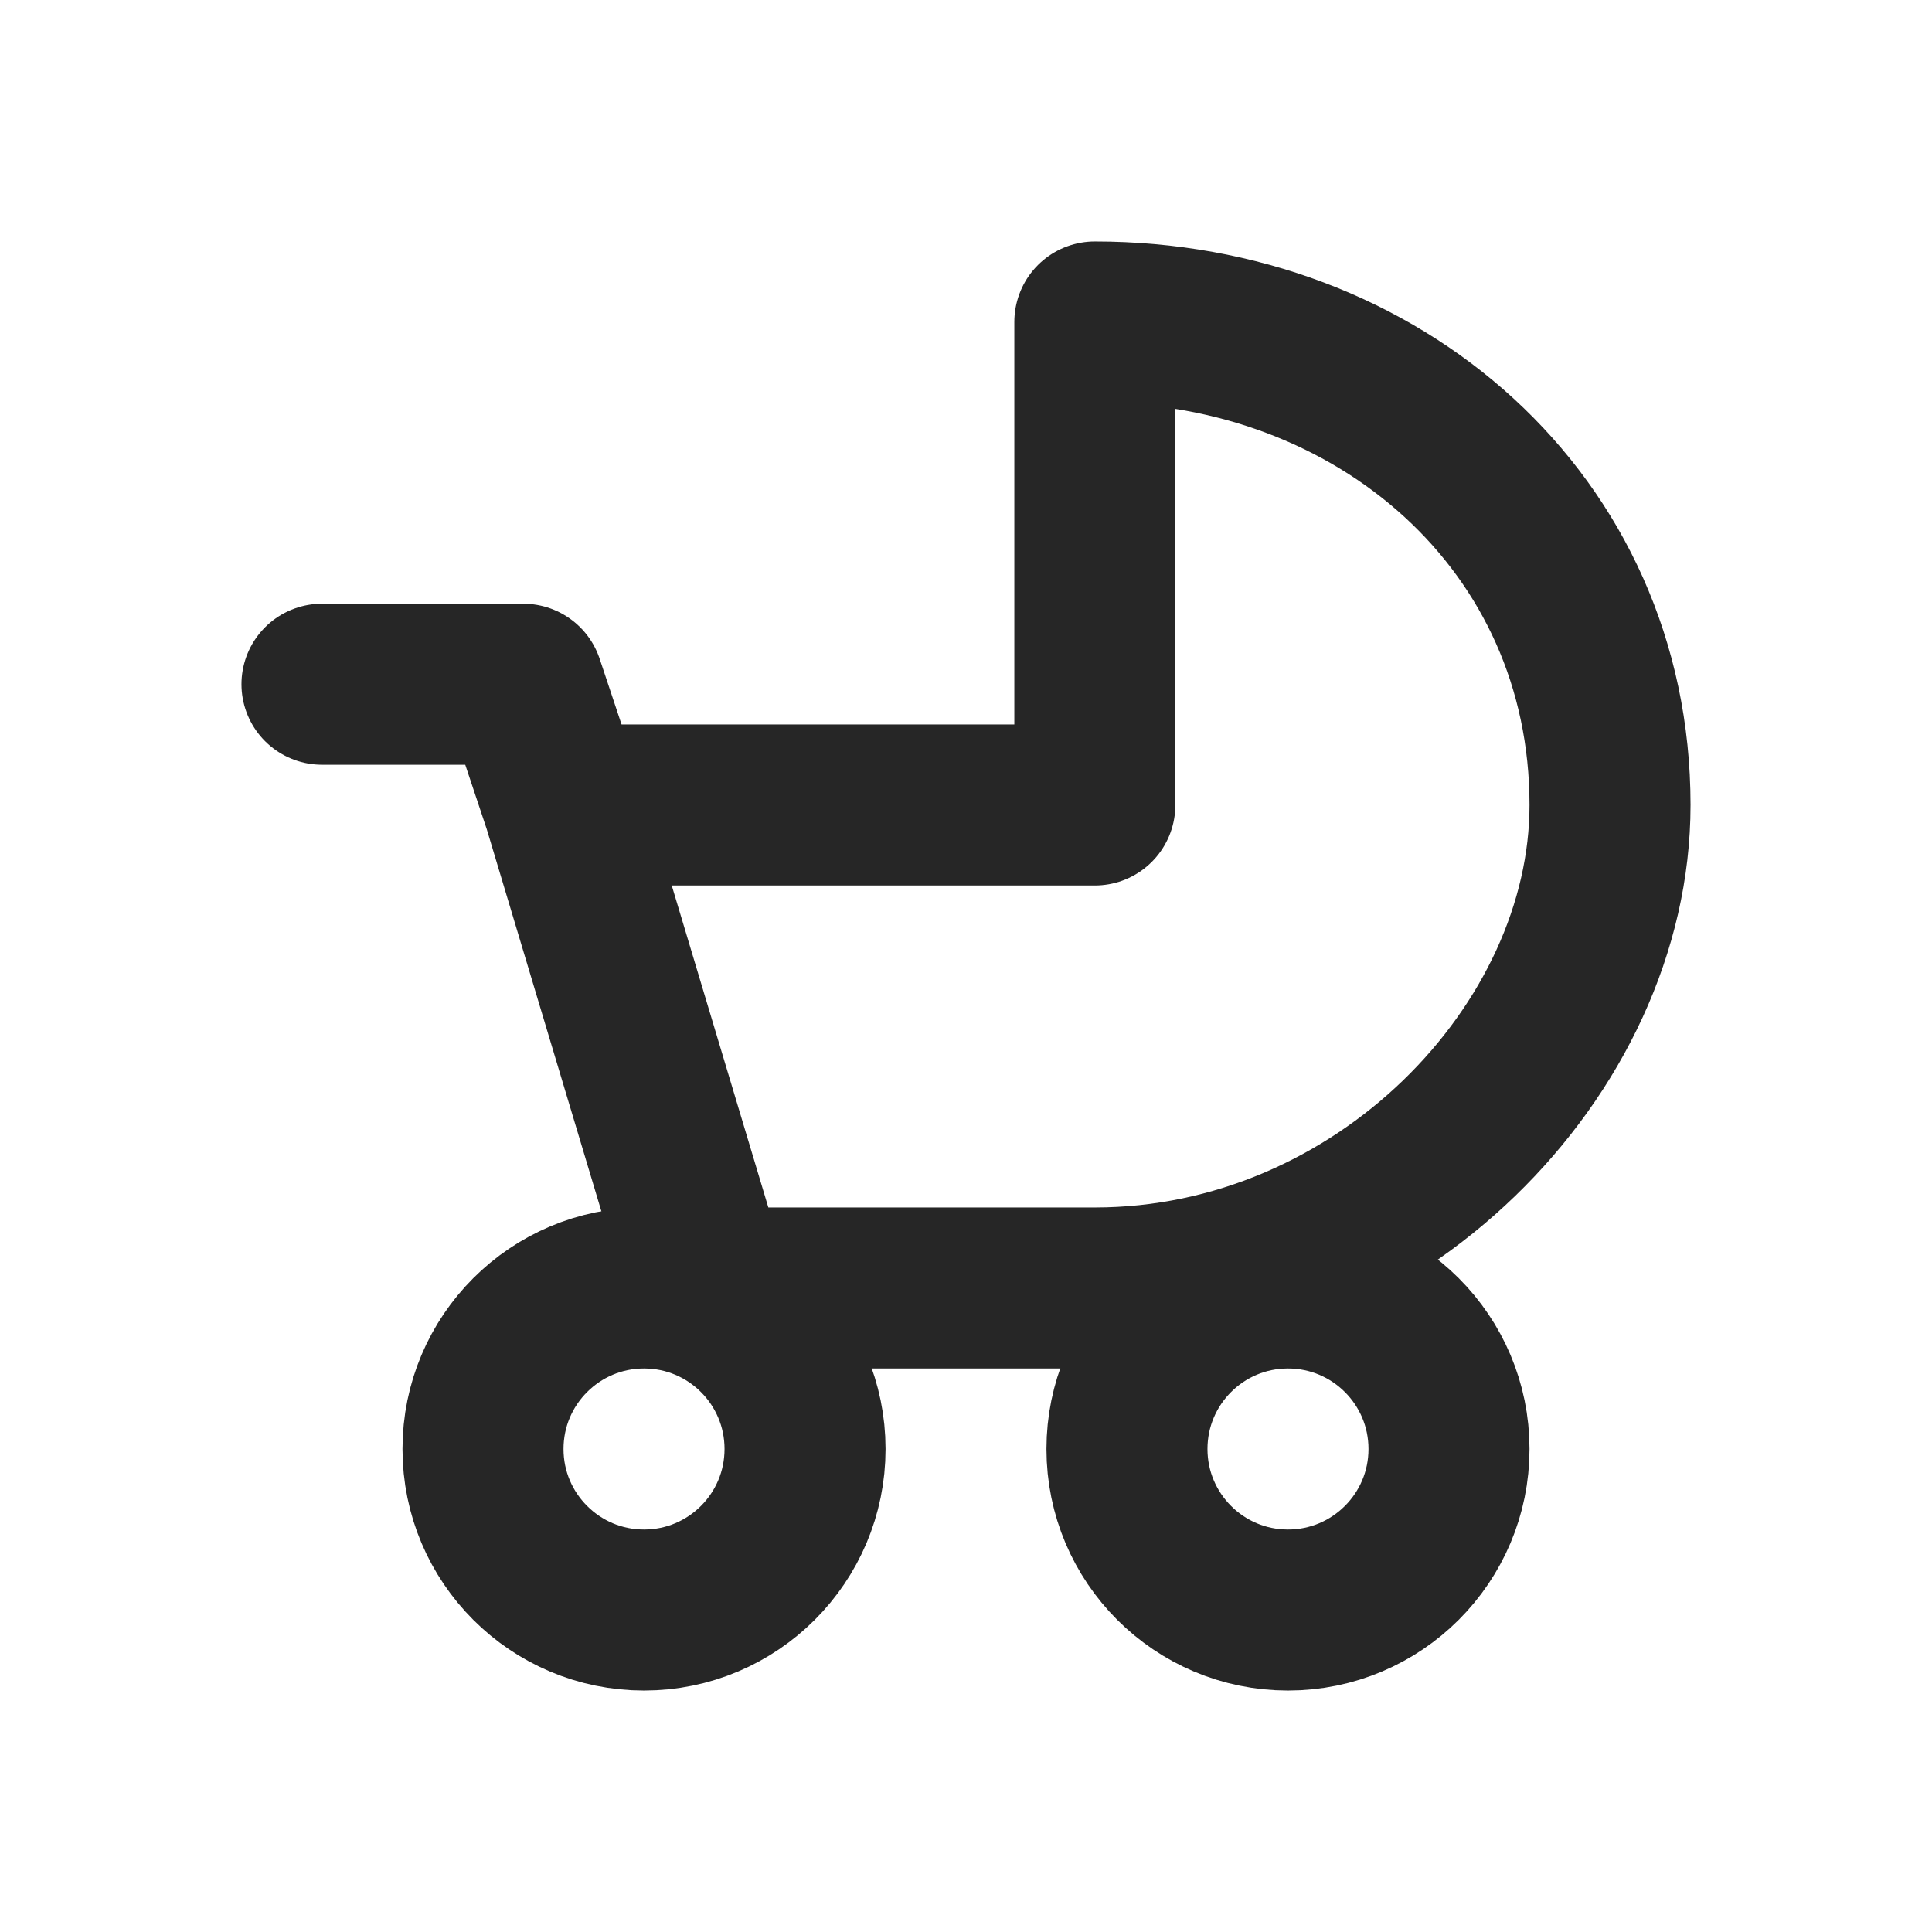 <svg width="32" height="32" viewBox="0 0 32 32" fill="none" xmlns="http://www.w3.org/2000/svg">
<path d="M5.333 11.333H8.667L9.334 13.333M9.334 13.333L11.734 21.333H18.134C22.846 21.333 26.667 17.383 26.667 13.333C26.667 8.666 22.846 5.333 18.134 5.333V13.333H9.334Z" stroke="#262626" stroke-width="2.667" stroke-linecap="round" stroke-linejoin="round"/>
<circle cx="10.667" cy="24" r="2.667" stroke="#262626" stroke-width="2.667" stroke-linecap="round" stroke-linejoin="round"/>
<circle cx="21.333" cy="24" r="2.667" stroke="#262626" stroke-width="2.667" stroke-linecap="round" stroke-linejoin="round"/>
</svg>
